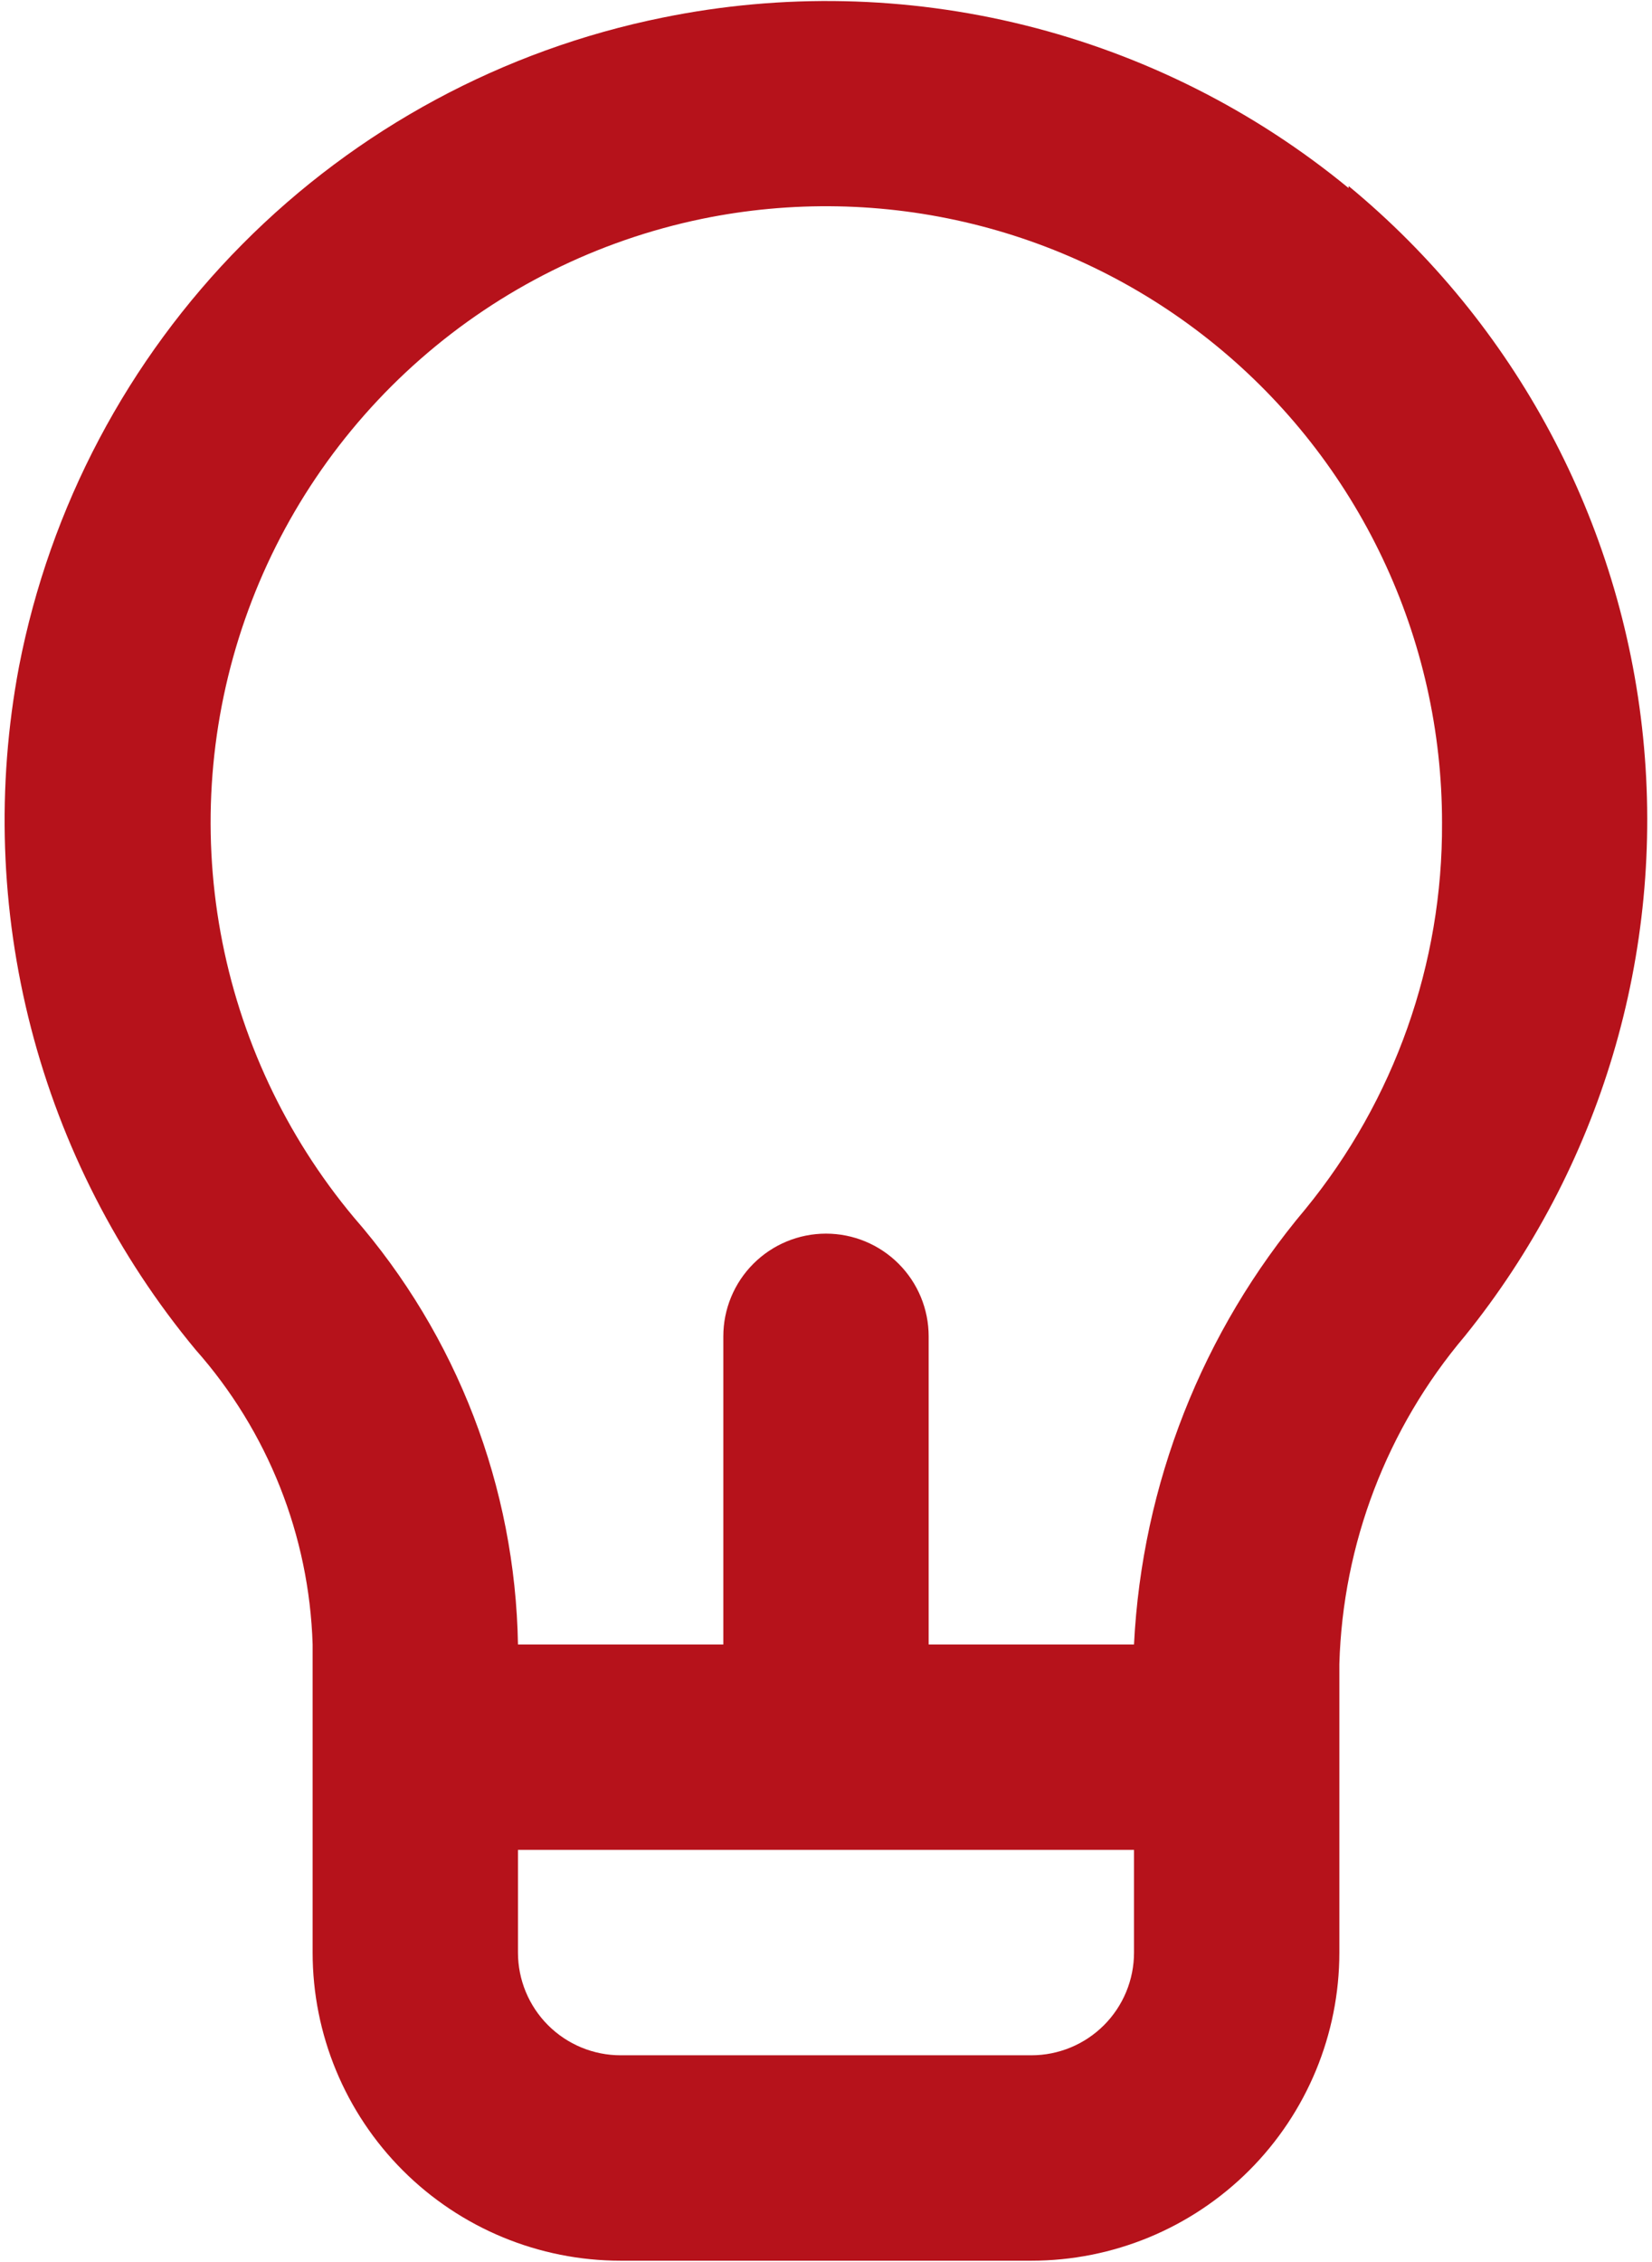 <svg width="179" height="245" viewBox="0 0 179 245" fill="none" xmlns="http://www.w3.org/2000/svg">
<path d="M146.126 20.373C135.894 11.958 123.913 5.933 111.056 2.738C98.199 -0.457 84.791 -0.742 71.811 1.905C54.527 5.396 38.669 13.943 26.25 26.461C13.831 38.979 5.411 54.904 2.057 72.215C-0.392 85.195 0.053 98.555 3.36 111.343C6.668 124.131 12.757 136.032 21.192 146.196C29.02 155.03 33.508 166.327 33.874 178.125V211.5C33.874 220.352 37.391 228.841 43.65 235.1C49.909 241.359 58.398 244.875 67.249 244.875H111.749C120.601 244.875 129.09 241.359 135.349 235.1C141.608 228.841 145.124 220.352 145.124 211.5V180.239C145.498 167.213 150.283 154.701 158.697 144.75C173.439 126.514 180.388 103.196 178.034 79.865C175.68 56.534 164.213 35.074 146.126 20.15V20.373ZM122.874 211.5C122.874 214.451 121.702 217.28 119.616 219.367C117.53 221.453 114.7 222.625 111.749 222.625H67.249C64.299 222.625 61.469 221.453 59.383 219.367C57.297 217.28 56.124 214.451 56.124 211.5V200.375H122.874V211.5ZM141.453 130.955C130.267 144.223 123.741 160.793 122.874 178.125H100.624V144.75C100.624 141.8 99.452 138.97 97.366 136.884C95.28 134.797 92.45 133.625 89.499 133.625C86.549 133.625 83.719 134.797 81.633 136.884C79.546 138.97 78.374 141.8 78.374 144.75V178.125H56.124C55.831 161.083 49.527 144.692 38.324 131.845C30.933 122.99 25.963 112.37 23.899 101.022C21.834 89.673 22.745 77.984 26.544 67.093C30.342 56.201 36.898 46.48 45.572 38.877C54.247 31.274 64.743 26.049 76.038 23.71C85.745 21.712 95.776 21.899 105.401 24.261C115.027 26.622 124.005 31.096 131.686 37.36C139.366 43.624 145.556 51.519 149.804 60.473C154.053 69.427 156.255 79.214 156.249 89.125C156.332 104.365 151.099 119.157 141.453 130.955V130.955Z" fill="#B6121B"/>
</svg>
